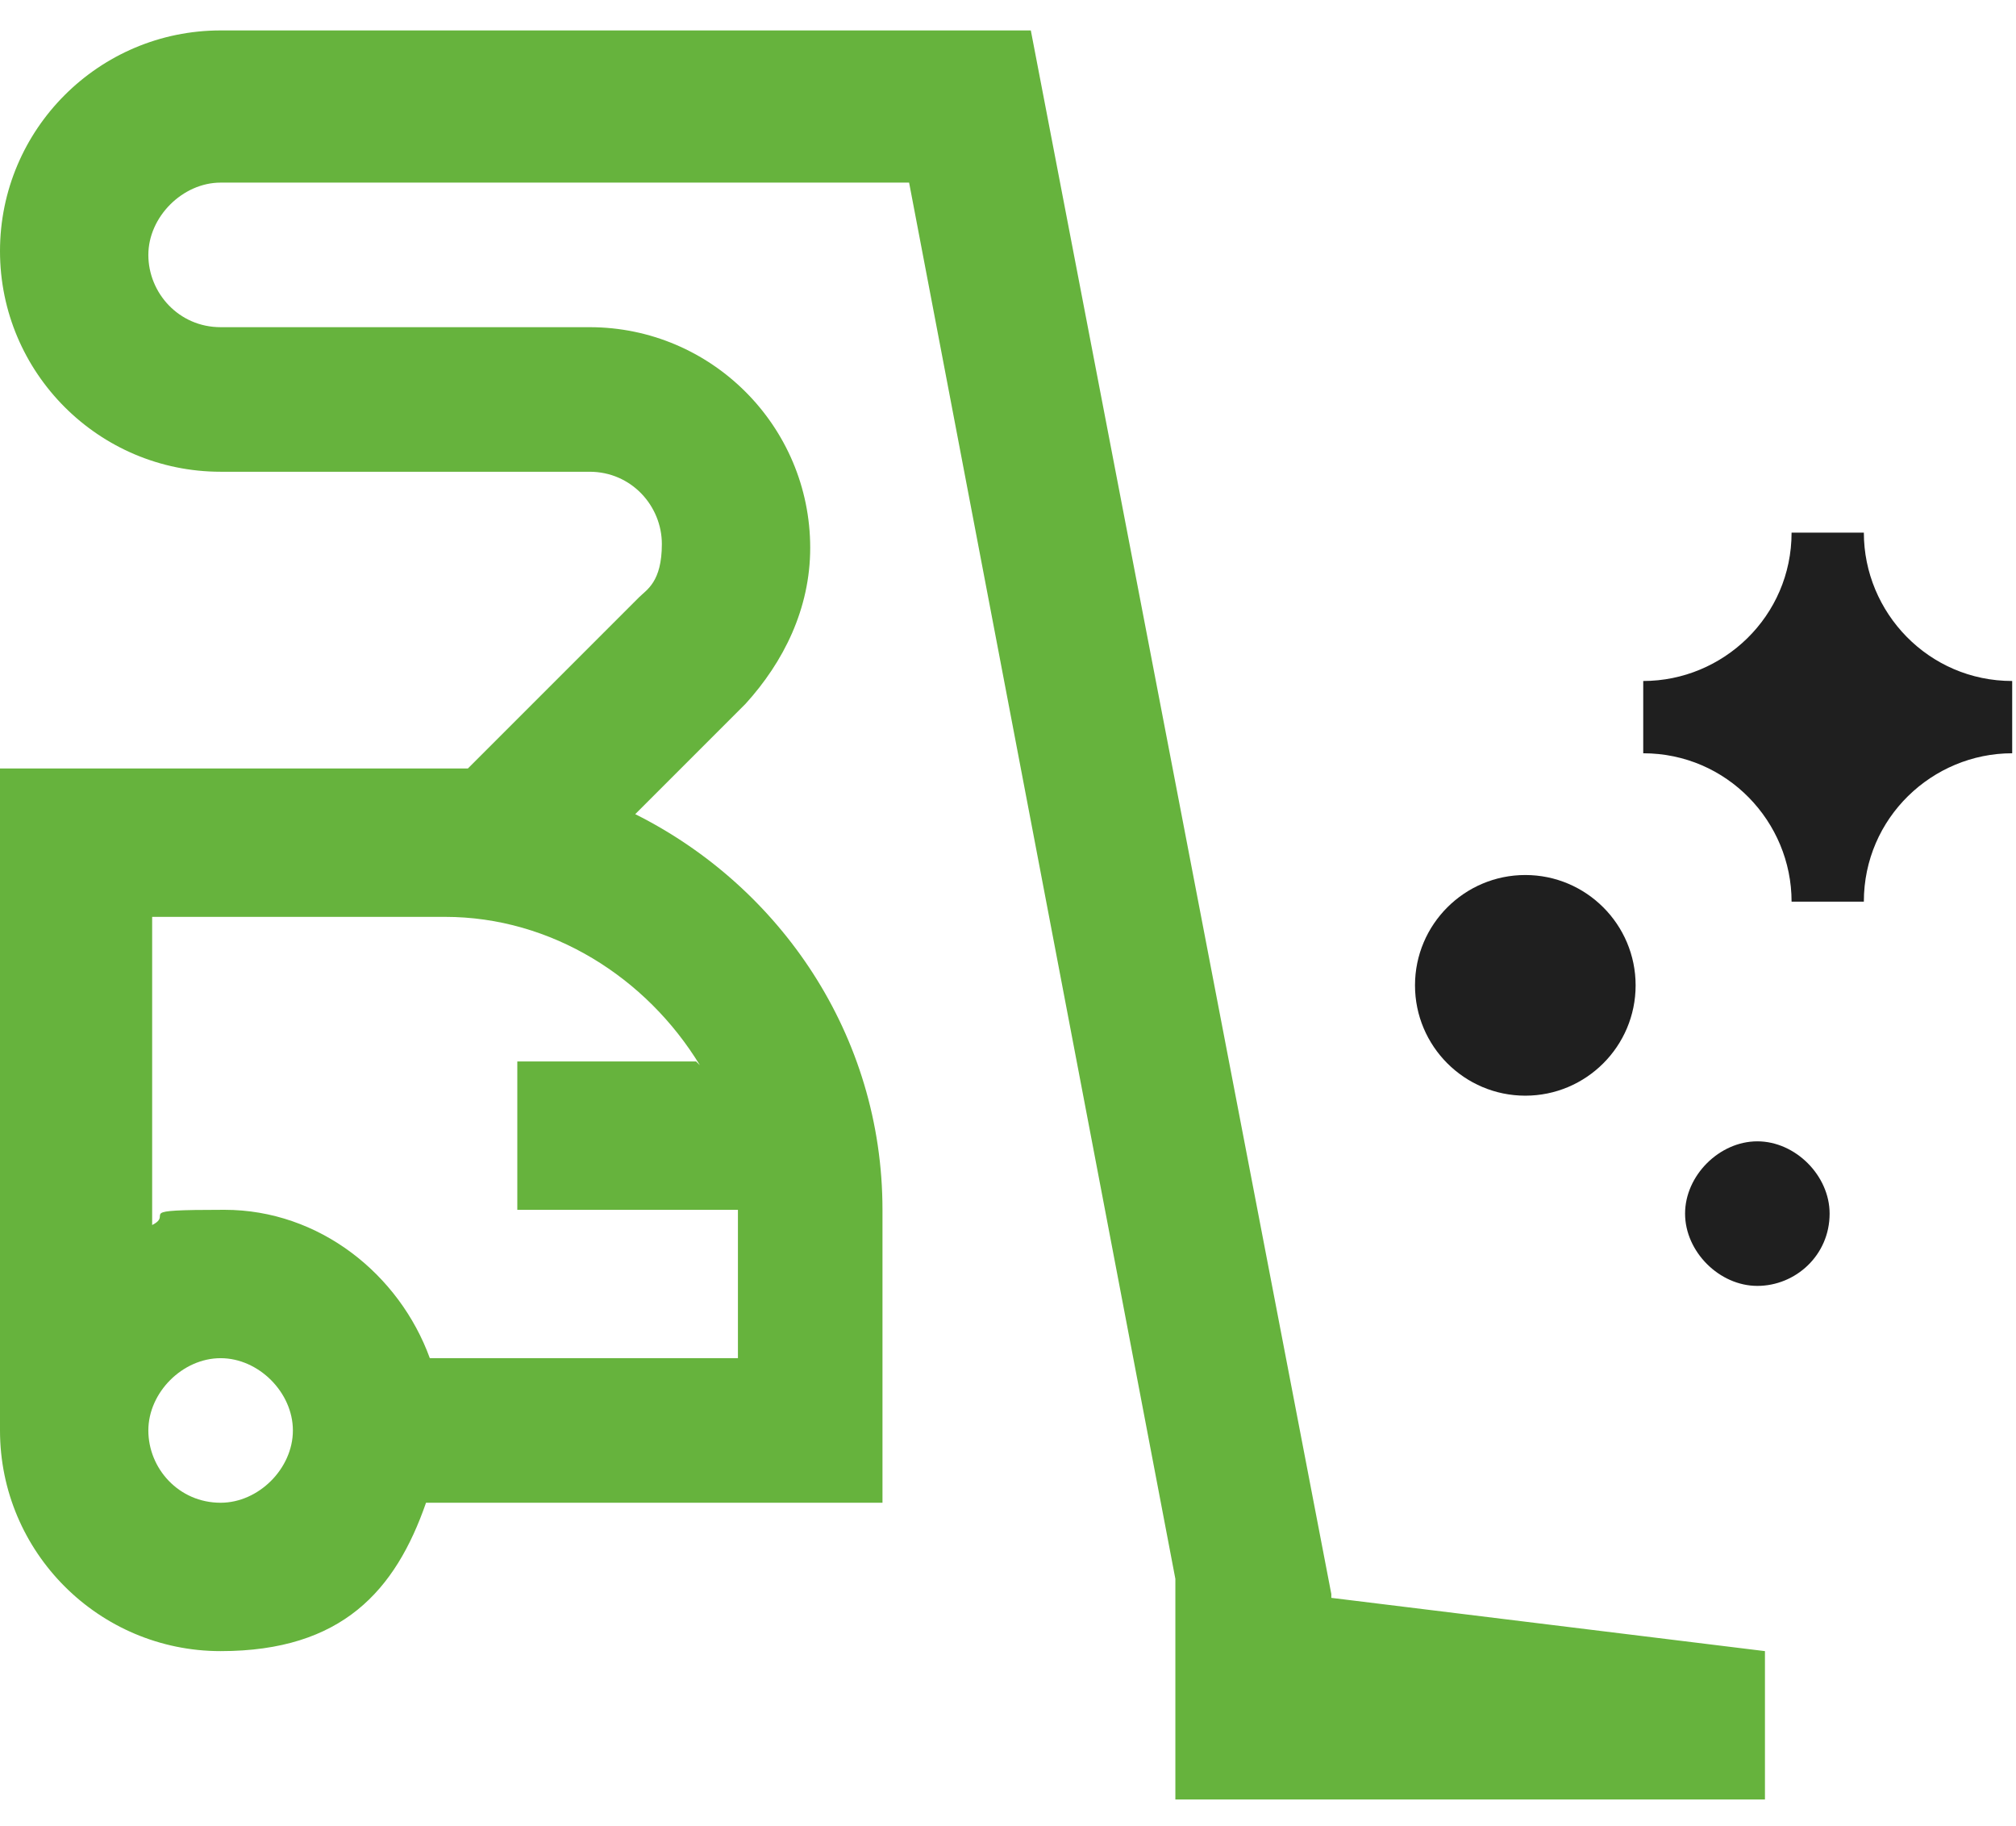 <?xml version="1.0" encoding="UTF-8"?>
<svg id="Layer_1" xmlns="http://www.w3.org/2000/svg" version="1.1" viewBox="0 0 53 48">
  <!-- Generator: Adobe Illustrator 29.2.1, SVG Export Plug-In . SVG Version: 2.1.0 Build 116)  -->
  <defs>
    <style>
      .st0 {
        fill: #66b33d;
      }

      .st1 {
        fill: #1f1f1f;
      }
    </style>
  </defs>
  <path class="st0" d="M35,41.9L27.1.8H5.8C2.6.8,0,3.4,0,6.6s2.6,5.8,5.8,5.8h9.7c1.1,0,1.9.9,1.9,1.9s-.4,1.2-.6,1.4l-4.5,4.5c-.3,0-.5,0-.8,0H0v17.4c0,3.2,2.6,5.8,5.8,5.8s4.6-1.6,5.4-3.9h12v-7.7c0-4.6-2.7-8.5-6.5-10.4l2.9-2.9c1-1.1,1.7-2.5,1.7-4.1,0-3.2-2.6-5.8-5.8-5.8H5.8c-1.1,0-1.9-.9-1.9-1.9s.9-1.9,1.9-1.9h18.1l7,36.7v5.8h15.5v-3.9l-11.4-1.4ZM5.8,39.5c-1.1,0-1.9-.9-1.9-1.9s.9-1.9,1.9-1.9,1.9.9,1.9,1.9-.9,1.9-1.9,1.9ZM18.3,27.9h-4.7v3.9h5.8v3.9h-8.1c-.8-2.2-2.9-3.9-5.4-3.9s-1.3.1-1.9.4v-8.1h7.7c2.8,0,5.3,1.6,6.7,3.9Z"/>
  <path class="st1" d="M52.9,19.8c-2.1,0-3.9,1.7-3.9,3.9h-1.9c0-2.1-1.7-3.9-3.9-3.9v-1.9c2.1,0,3.9-1.7,3.9-3.9h1.9c0,2.1,1.7,3.9,3.9,3.9v1.9Z"/>
  <path class="st1" d="M43,25.9c0,1.6-1.3,2.9-2.9,2.9s-2.9-1.3-2.9-2.9,1.3-2.9,2.9-2.9,2.9,1.3,2.9,2.9Z"/>
  <path class="st1" d="M48.1,31.9c0,1.1-.9,1.9-1.9,1.9s-1.9-.9-1.9-1.9.9-1.9,1.9-1.9,1.9.9,1.9,1.9Z"/>
</svg>